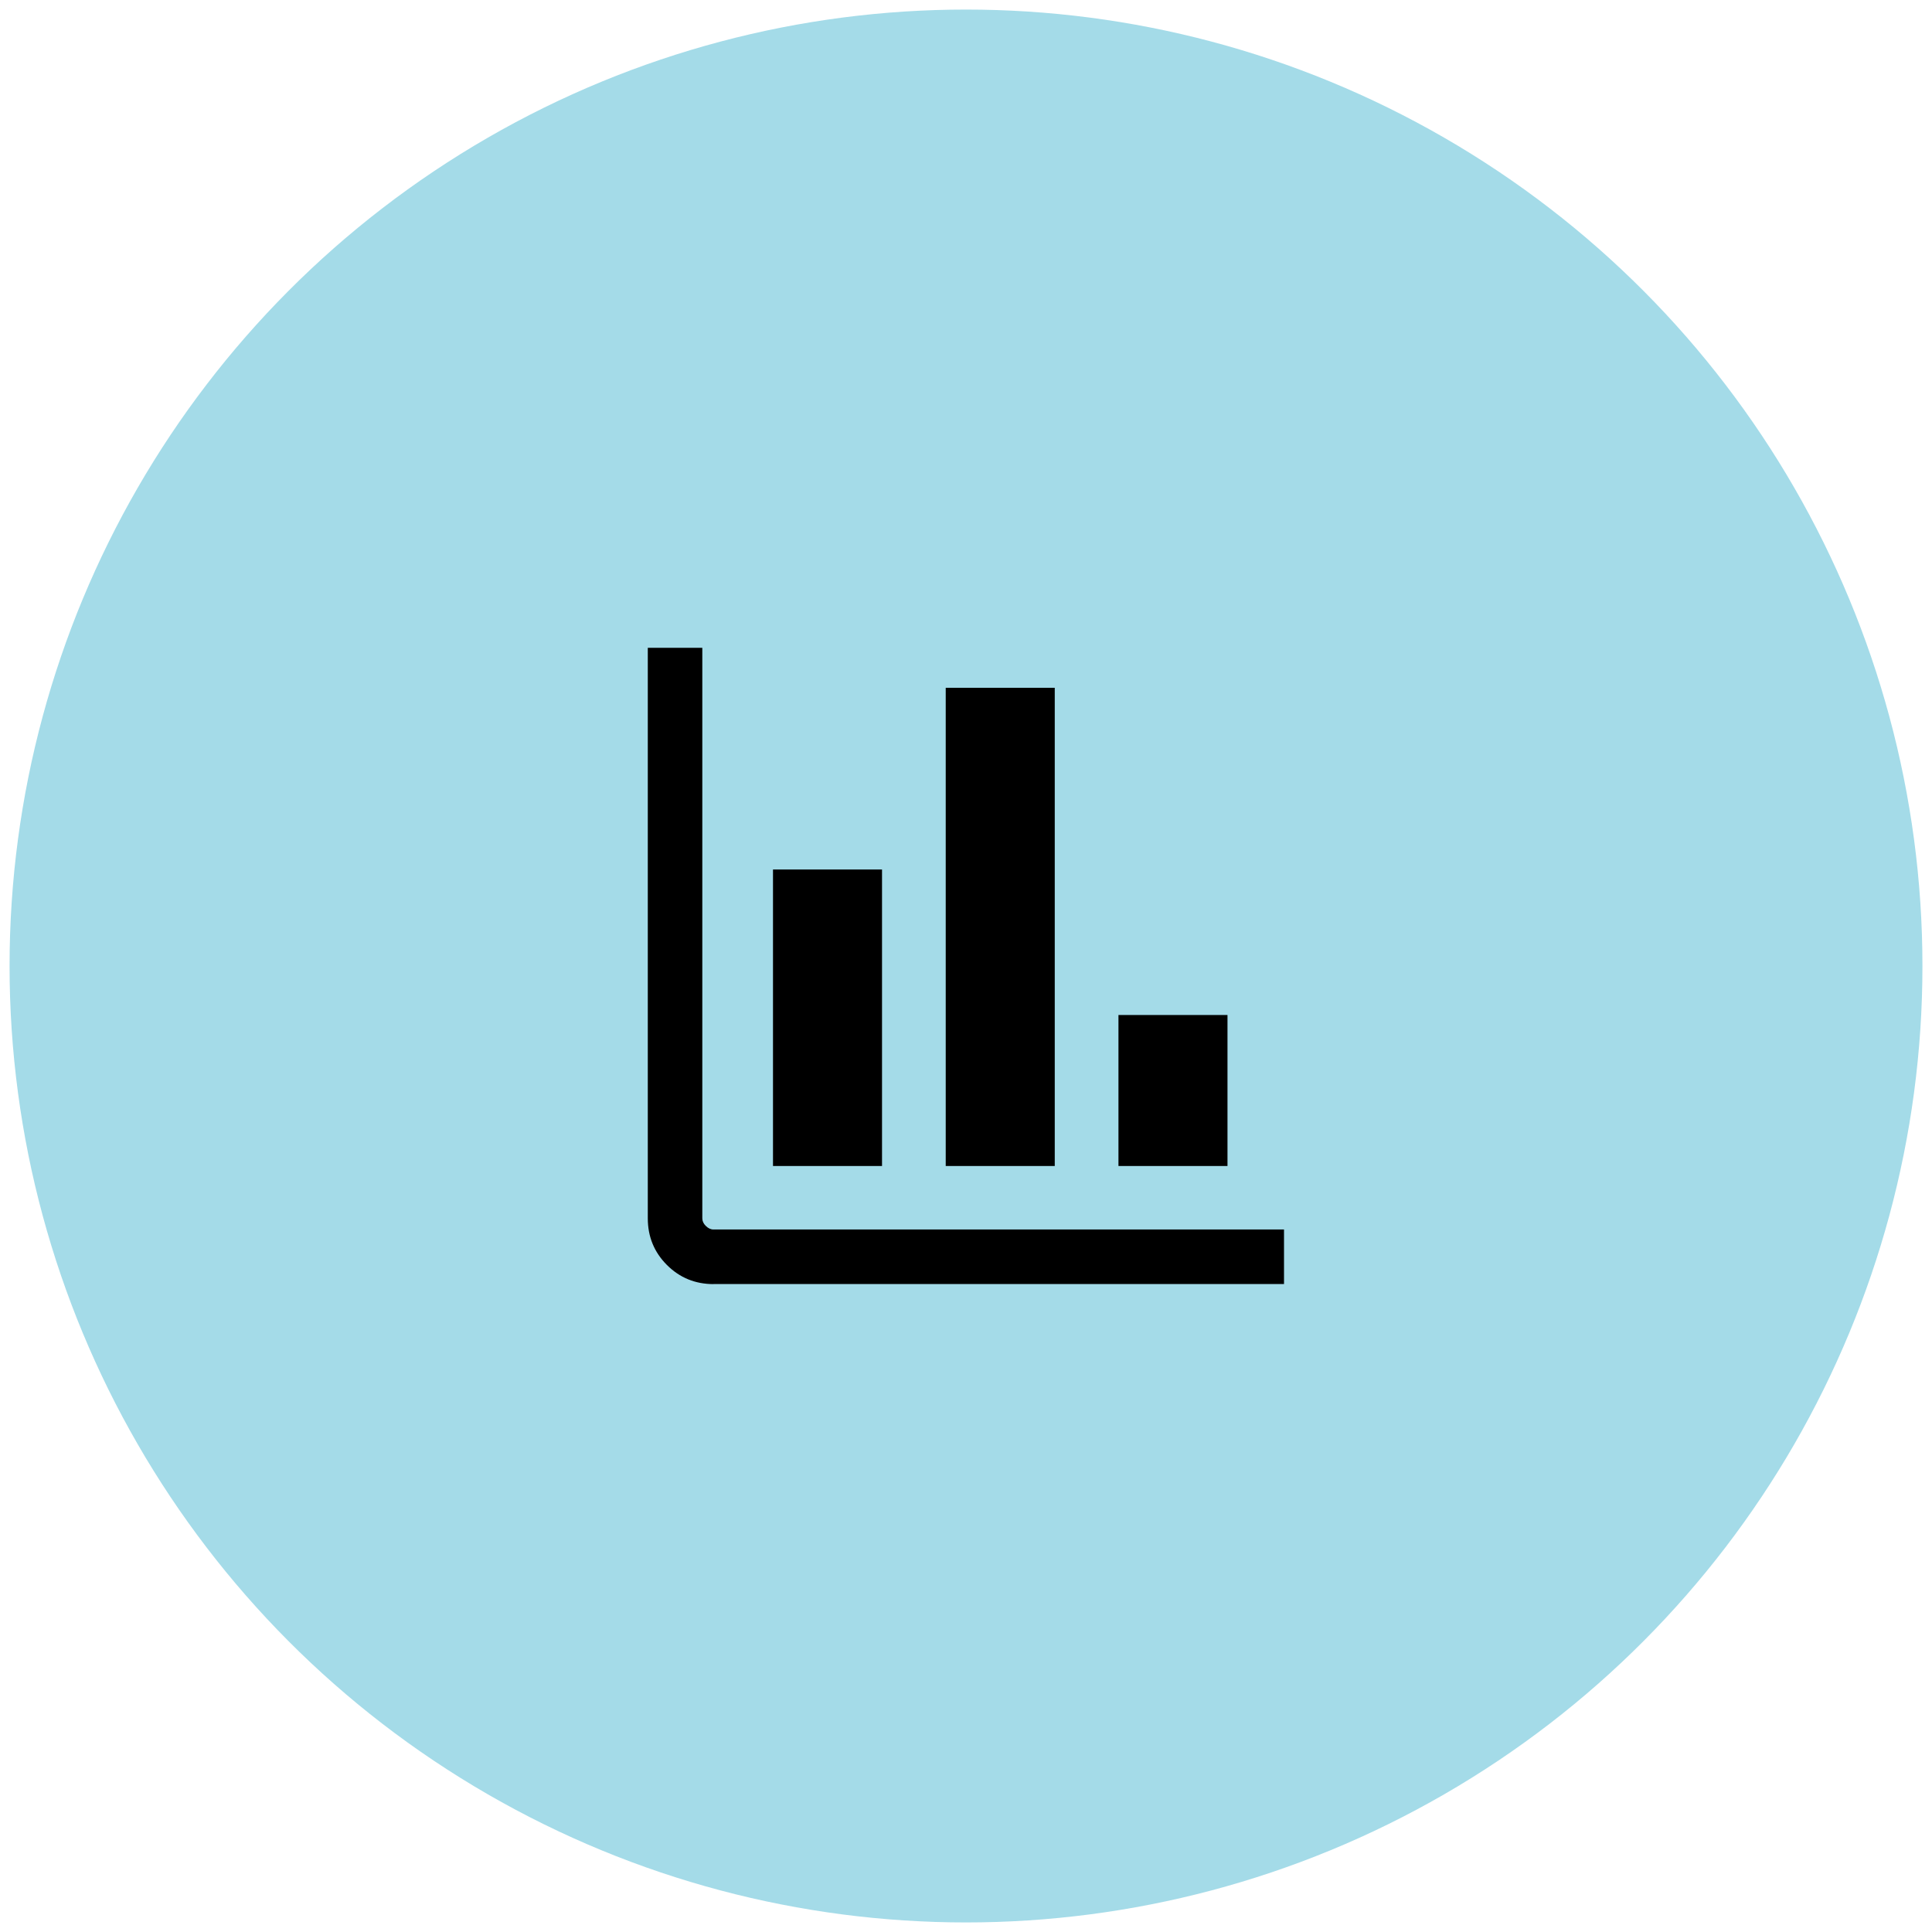 <?xml version="1.0" encoding="UTF-8"?><svg xmlns="http://www.w3.org/2000/svg" viewBox="0 0 202 202"><defs><style>.cls-1{fill:#a4dbe8;}</style></defs><g id="Background"><circle class="cls-1" cx="101" cy="101" r="100"/></g><g id="Icon"><path d="M74.61,134.26c-1.92,0-3.55-.67-4.88-2s-2-2.96-2-4.88v-59.65h5.7v59.65c0,.29.12.56.37.8.24.24.51.37.8.37h59.65v5.7s-59.65,0-59.65,0ZM80.82,121.91v-31h11.4v31h-11.4ZM98.88,121.91v-50h11.4v50h-11.4ZM116.94,121.91v-15.79h11.4v15.79h-11.4Z"/></g></svg>